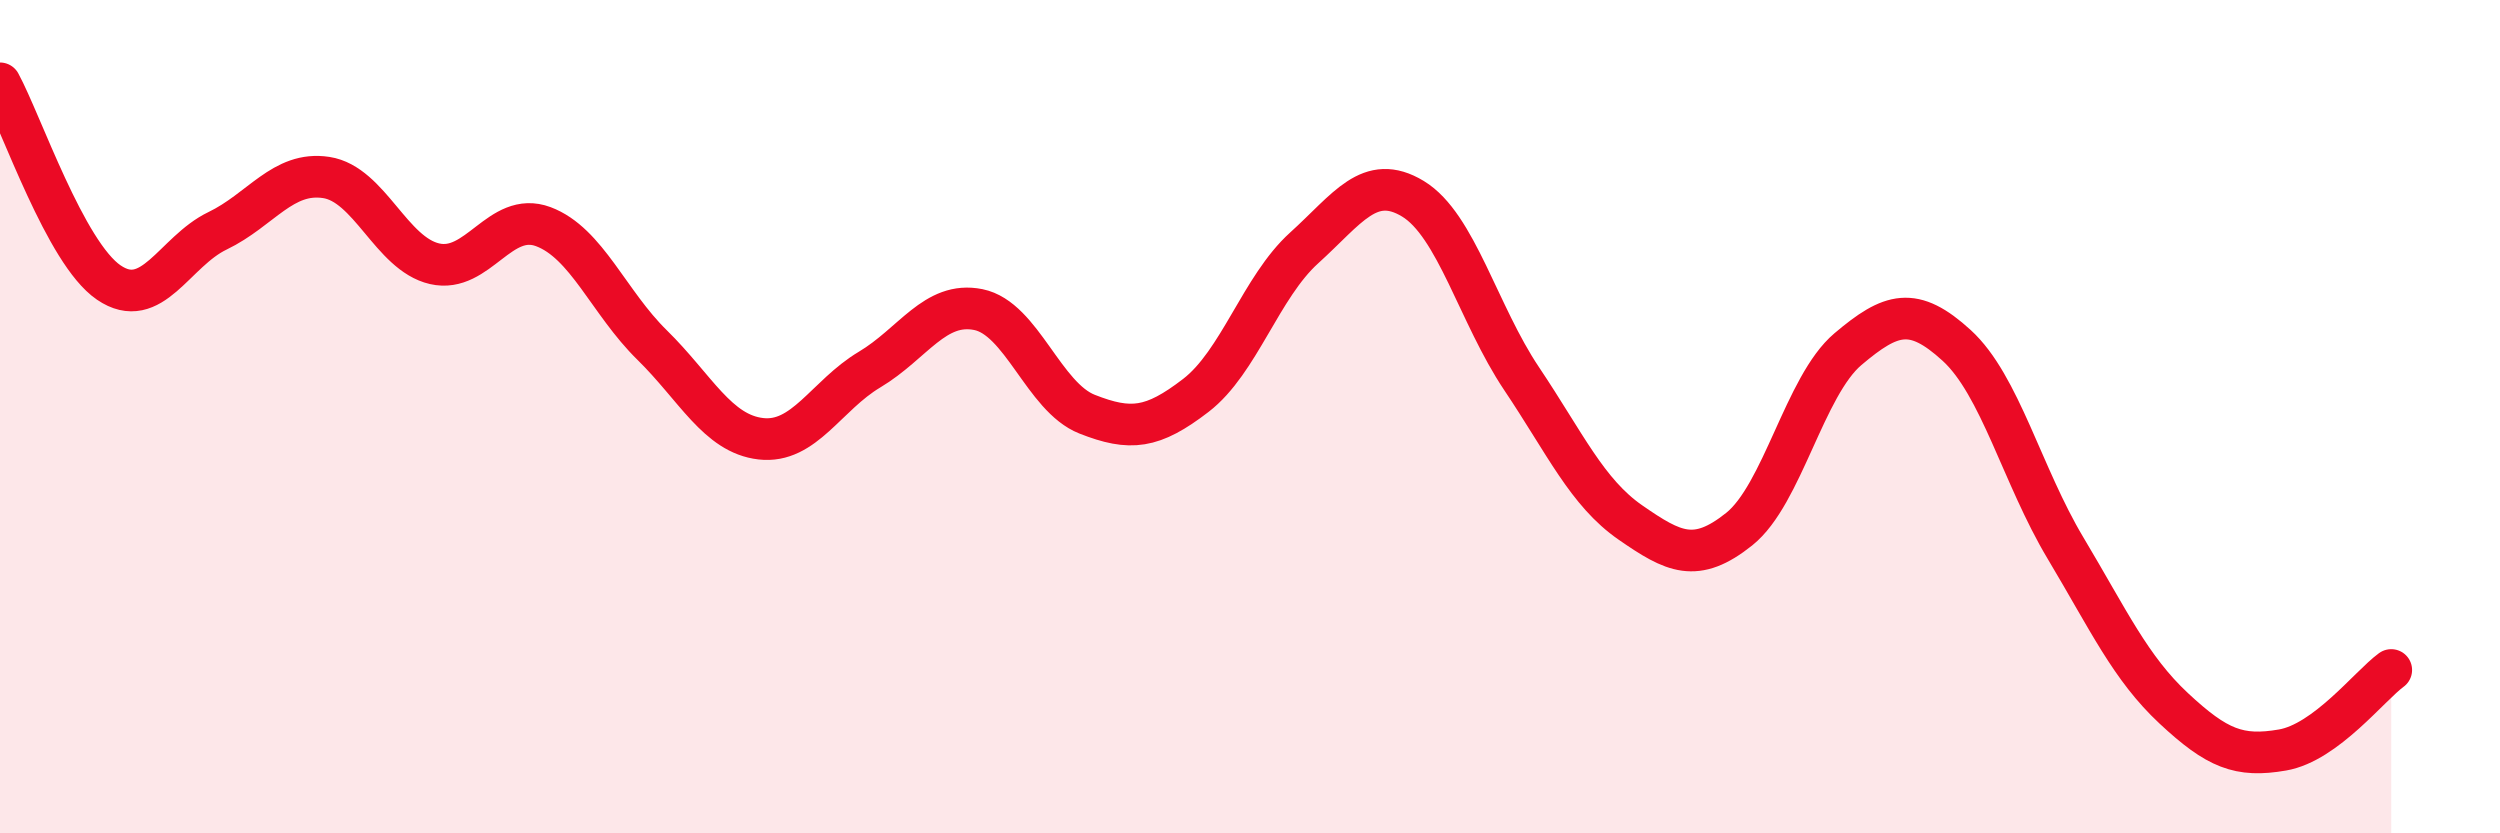 
    <svg width="60" height="20" viewBox="0 0 60 20" xmlns="http://www.w3.org/2000/svg">
      <path
        d="M 0,2 C 0.52,2.96 1.57,6.07 2.61,6.78 C 3.65,7.49 4.18,6.04 5.22,5.54 C 6.26,5.04 6.79,4.1 7.83,4.26 C 8.87,4.42 9.39,6.09 10.43,6.33 C 11.47,6.57 12,5.05 13.04,5.44 C 14.08,5.83 14.61,7.26 15.65,8.28 C 16.69,9.3 17.22,10.41 18.26,10.53 C 19.3,10.65 19.83,9.49 20.87,8.87 C 21.91,8.25 22.44,7.22 23.48,7.43 C 24.52,7.64 25.05,9.53 26.09,9.94 C 27.13,10.35 27.66,10.29 28.7,9.49 C 29.74,8.69 30.26,6.89 31.3,5.95 C 32.34,5.01 32.87,4.14 33.91,4.77 C 34.95,5.4 35.48,7.54 36.52,9.09 C 37.56,10.64 38.09,11.82 39.13,12.54 C 40.17,13.26 40.7,13.53 41.74,12.7 C 42.78,11.87 43.31,9.26 44.35,8.38 C 45.39,7.5 45.92,7.34 46.96,8.29 C 48,9.24 48.53,11.41 49.57,13.15 C 50.61,14.89 51.13,16.03 52.17,17 C 53.21,17.97 53.74,18.18 54.78,18 C 55.82,17.82 56.87,16.46 57.39,16.08L57.39 20L0 20Z"
        fill="#EB0A25"
        opacity="0.1"
        stroke-linecap="round"
        stroke-linejoin="round"
      />
      <path
        d="M 0,2 C 0.52,2.96 1.57,6.07 2.61,6.78 C 3.65,7.49 4.18,6.04 5.22,5.54 C 6.26,5.04 6.79,4.1 7.83,4.26 C 8.87,4.42 9.39,6.09 10.43,6.33 C 11.47,6.57 12,5.05 13.04,5.44 C 14.08,5.83 14.61,7.26 15.65,8.28 C 16.69,9.3 17.22,10.41 18.26,10.53 C 19.3,10.65 19.83,9.49 20.87,8.87 C 21.91,8.25 22.44,7.22 23.48,7.43 C 24.52,7.64 25.05,9.53 26.09,9.94 C 27.13,10.35 27.66,10.29 28.7,9.49 C 29.74,8.69 30.26,6.89 31.3,5.95 C 32.34,5.01 32.87,4.14 33.91,4.77 C 34.95,5.4 35.48,7.54 36.52,9.09 C 37.56,10.64 38.09,11.82 39.13,12.54 C 40.17,13.26 40.7,13.53 41.74,12.7 C 42.78,11.87 43.31,9.26 44.35,8.38 C 45.39,7.5 45.92,7.34 46.96,8.29 C 48,9.24 48.53,11.41 49.57,13.15 C 50.61,14.89 51.13,16.03 52.17,17 C 53.21,17.97 53.74,18.18 54.78,18 C 55.82,17.82 56.87,16.46 57.39,16.08"
        stroke="#EB0A25"
        stroke-width="1"
        fill="none"
        stroke-linecap="round"
        stroke-linejoin="round"
      />
    </svg>
  
